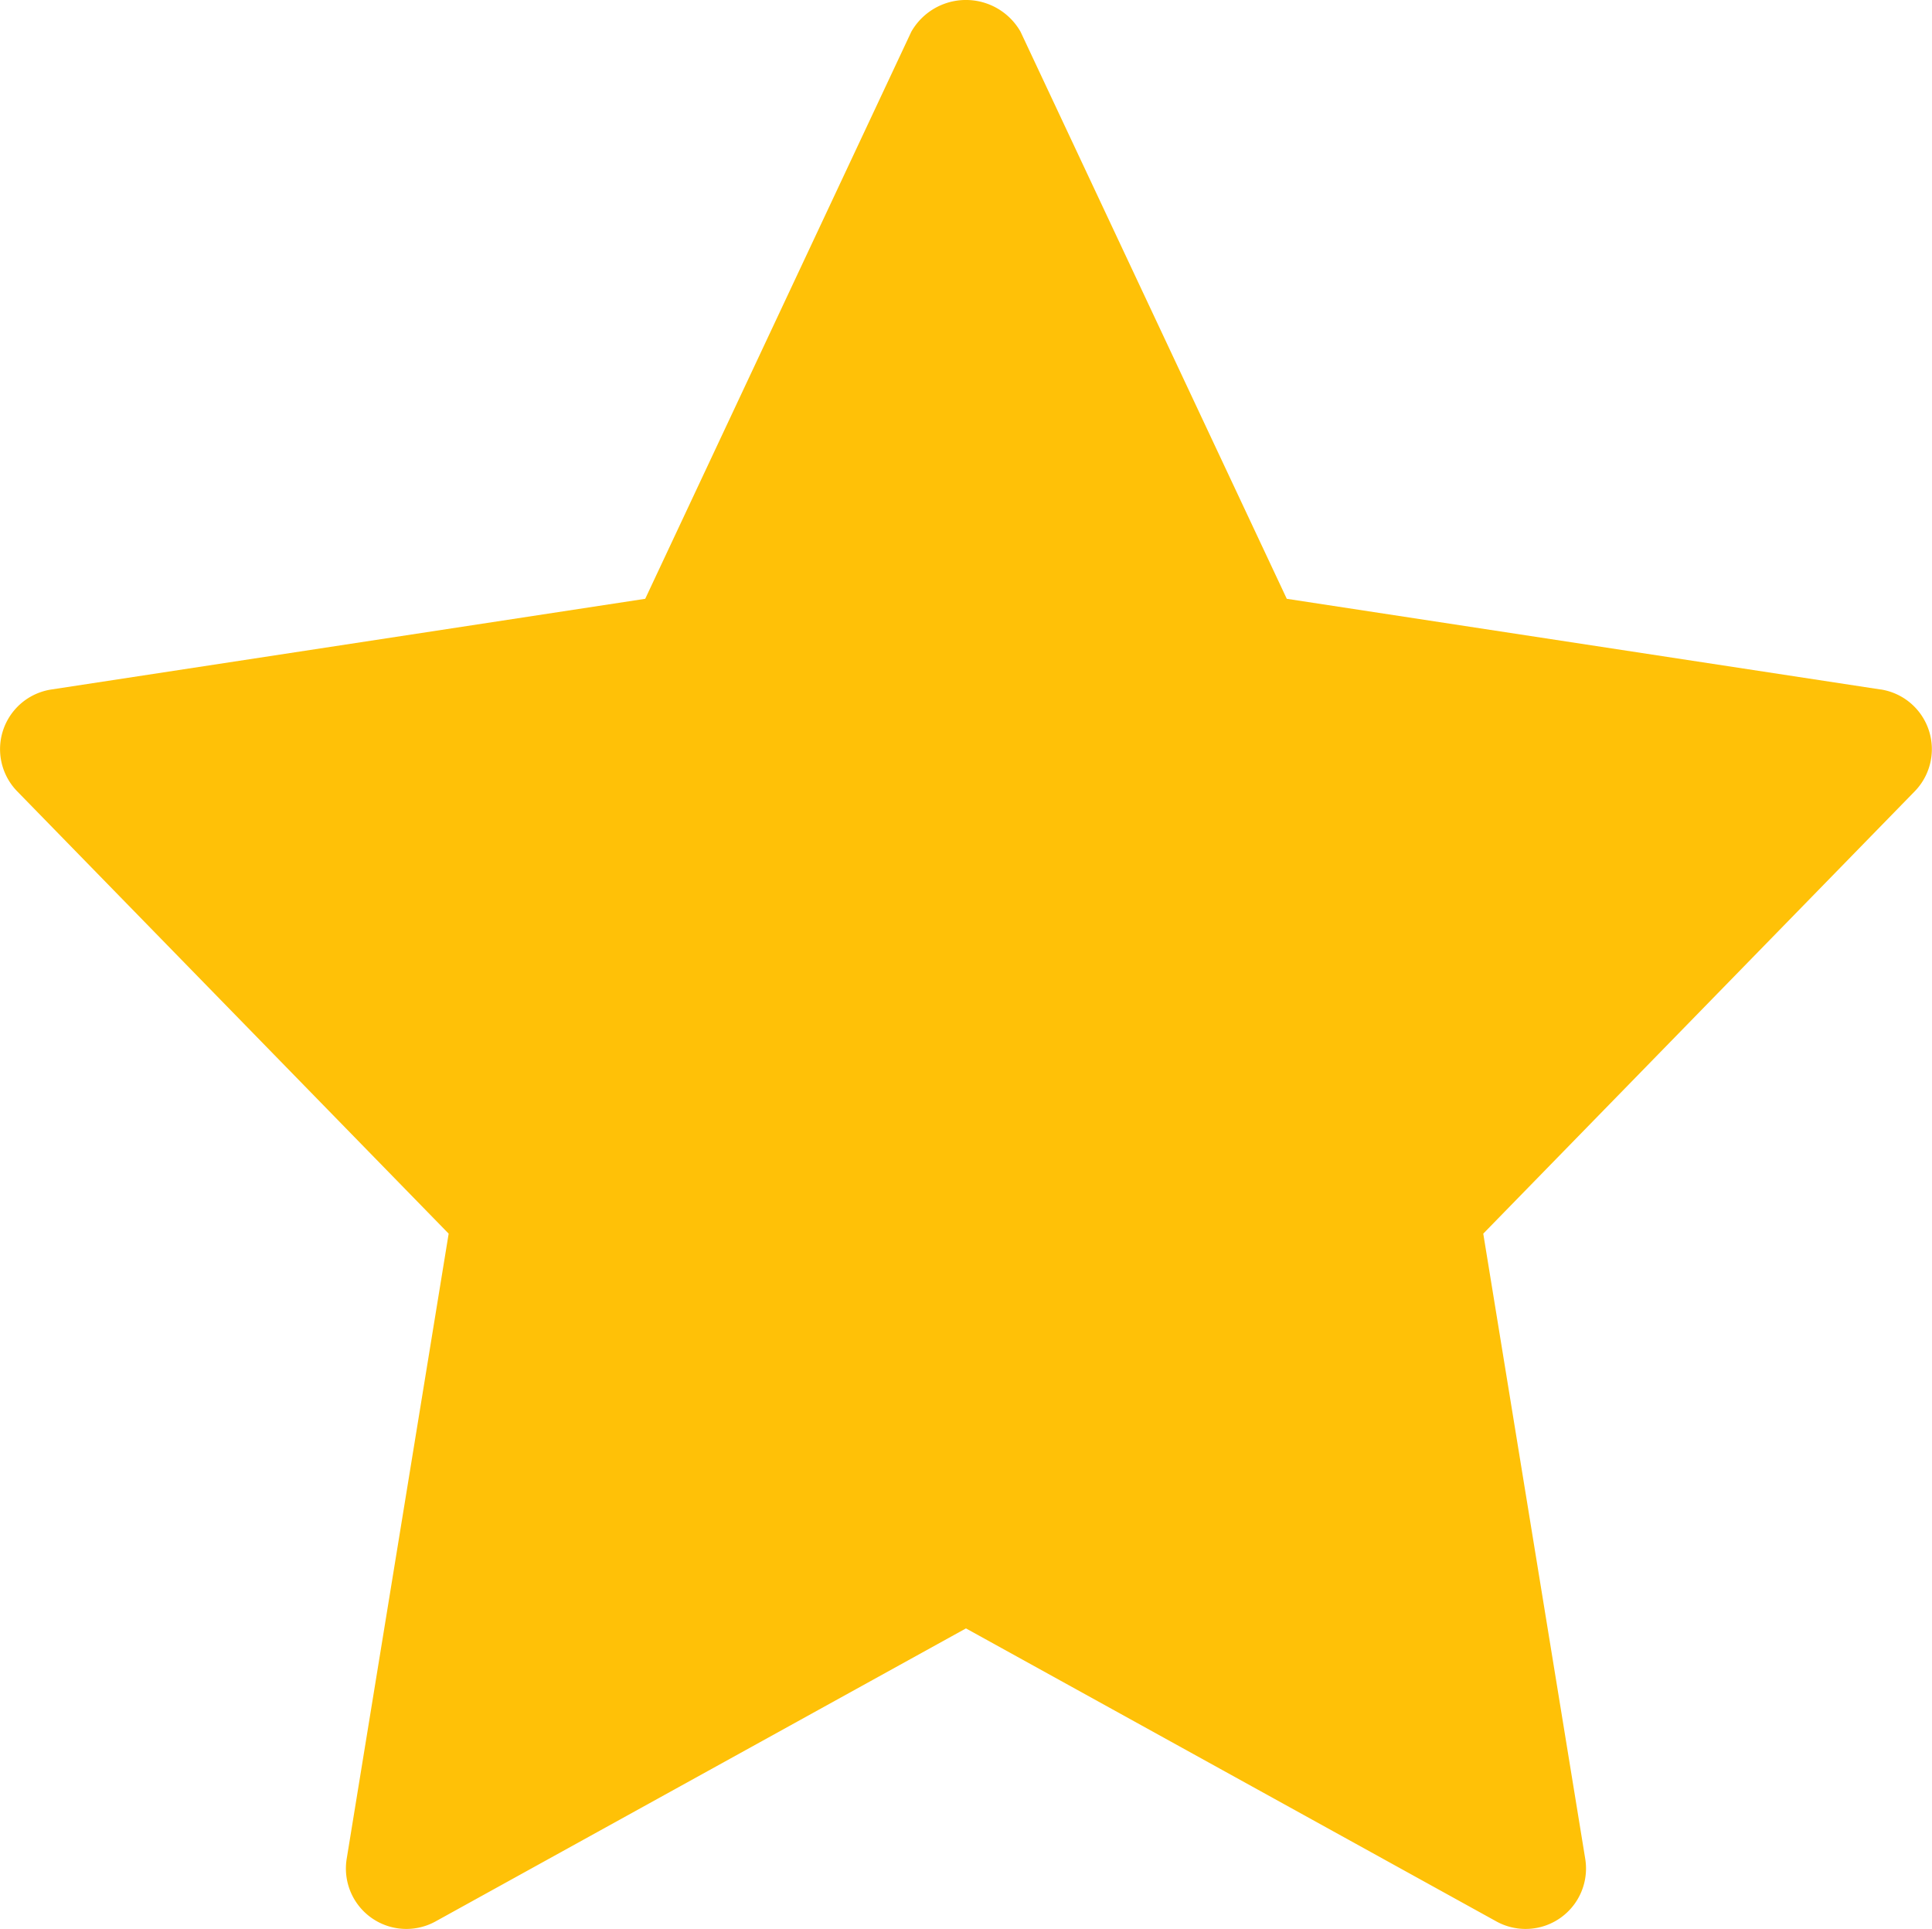 <svg xmlns="http://www.w3.org/2000/svg" width="26.371" height="26.331" viewBox="0 0 26.371 26.331"><defs><style>.a{fill:#ffc107;}</style></defs><path class="a" d="M25.671,9.43,17.564,8.192,13.93.452a.858.858,0,0,0-1.491,0L8.807,8.192.7,9.43a.824.824,0,0,0-.465,1.39l5.889,6.037L4.732,25.391a.825.825,0,0,0,1.212.854l7.241-4,7.241,4a.825.825,0,0,0,1.212-.854l-1.392-8.534,5.889-6.037a.825.825,0,0,0-.465-1.391Z" transform="translate(0 -0.019)"/></svg>